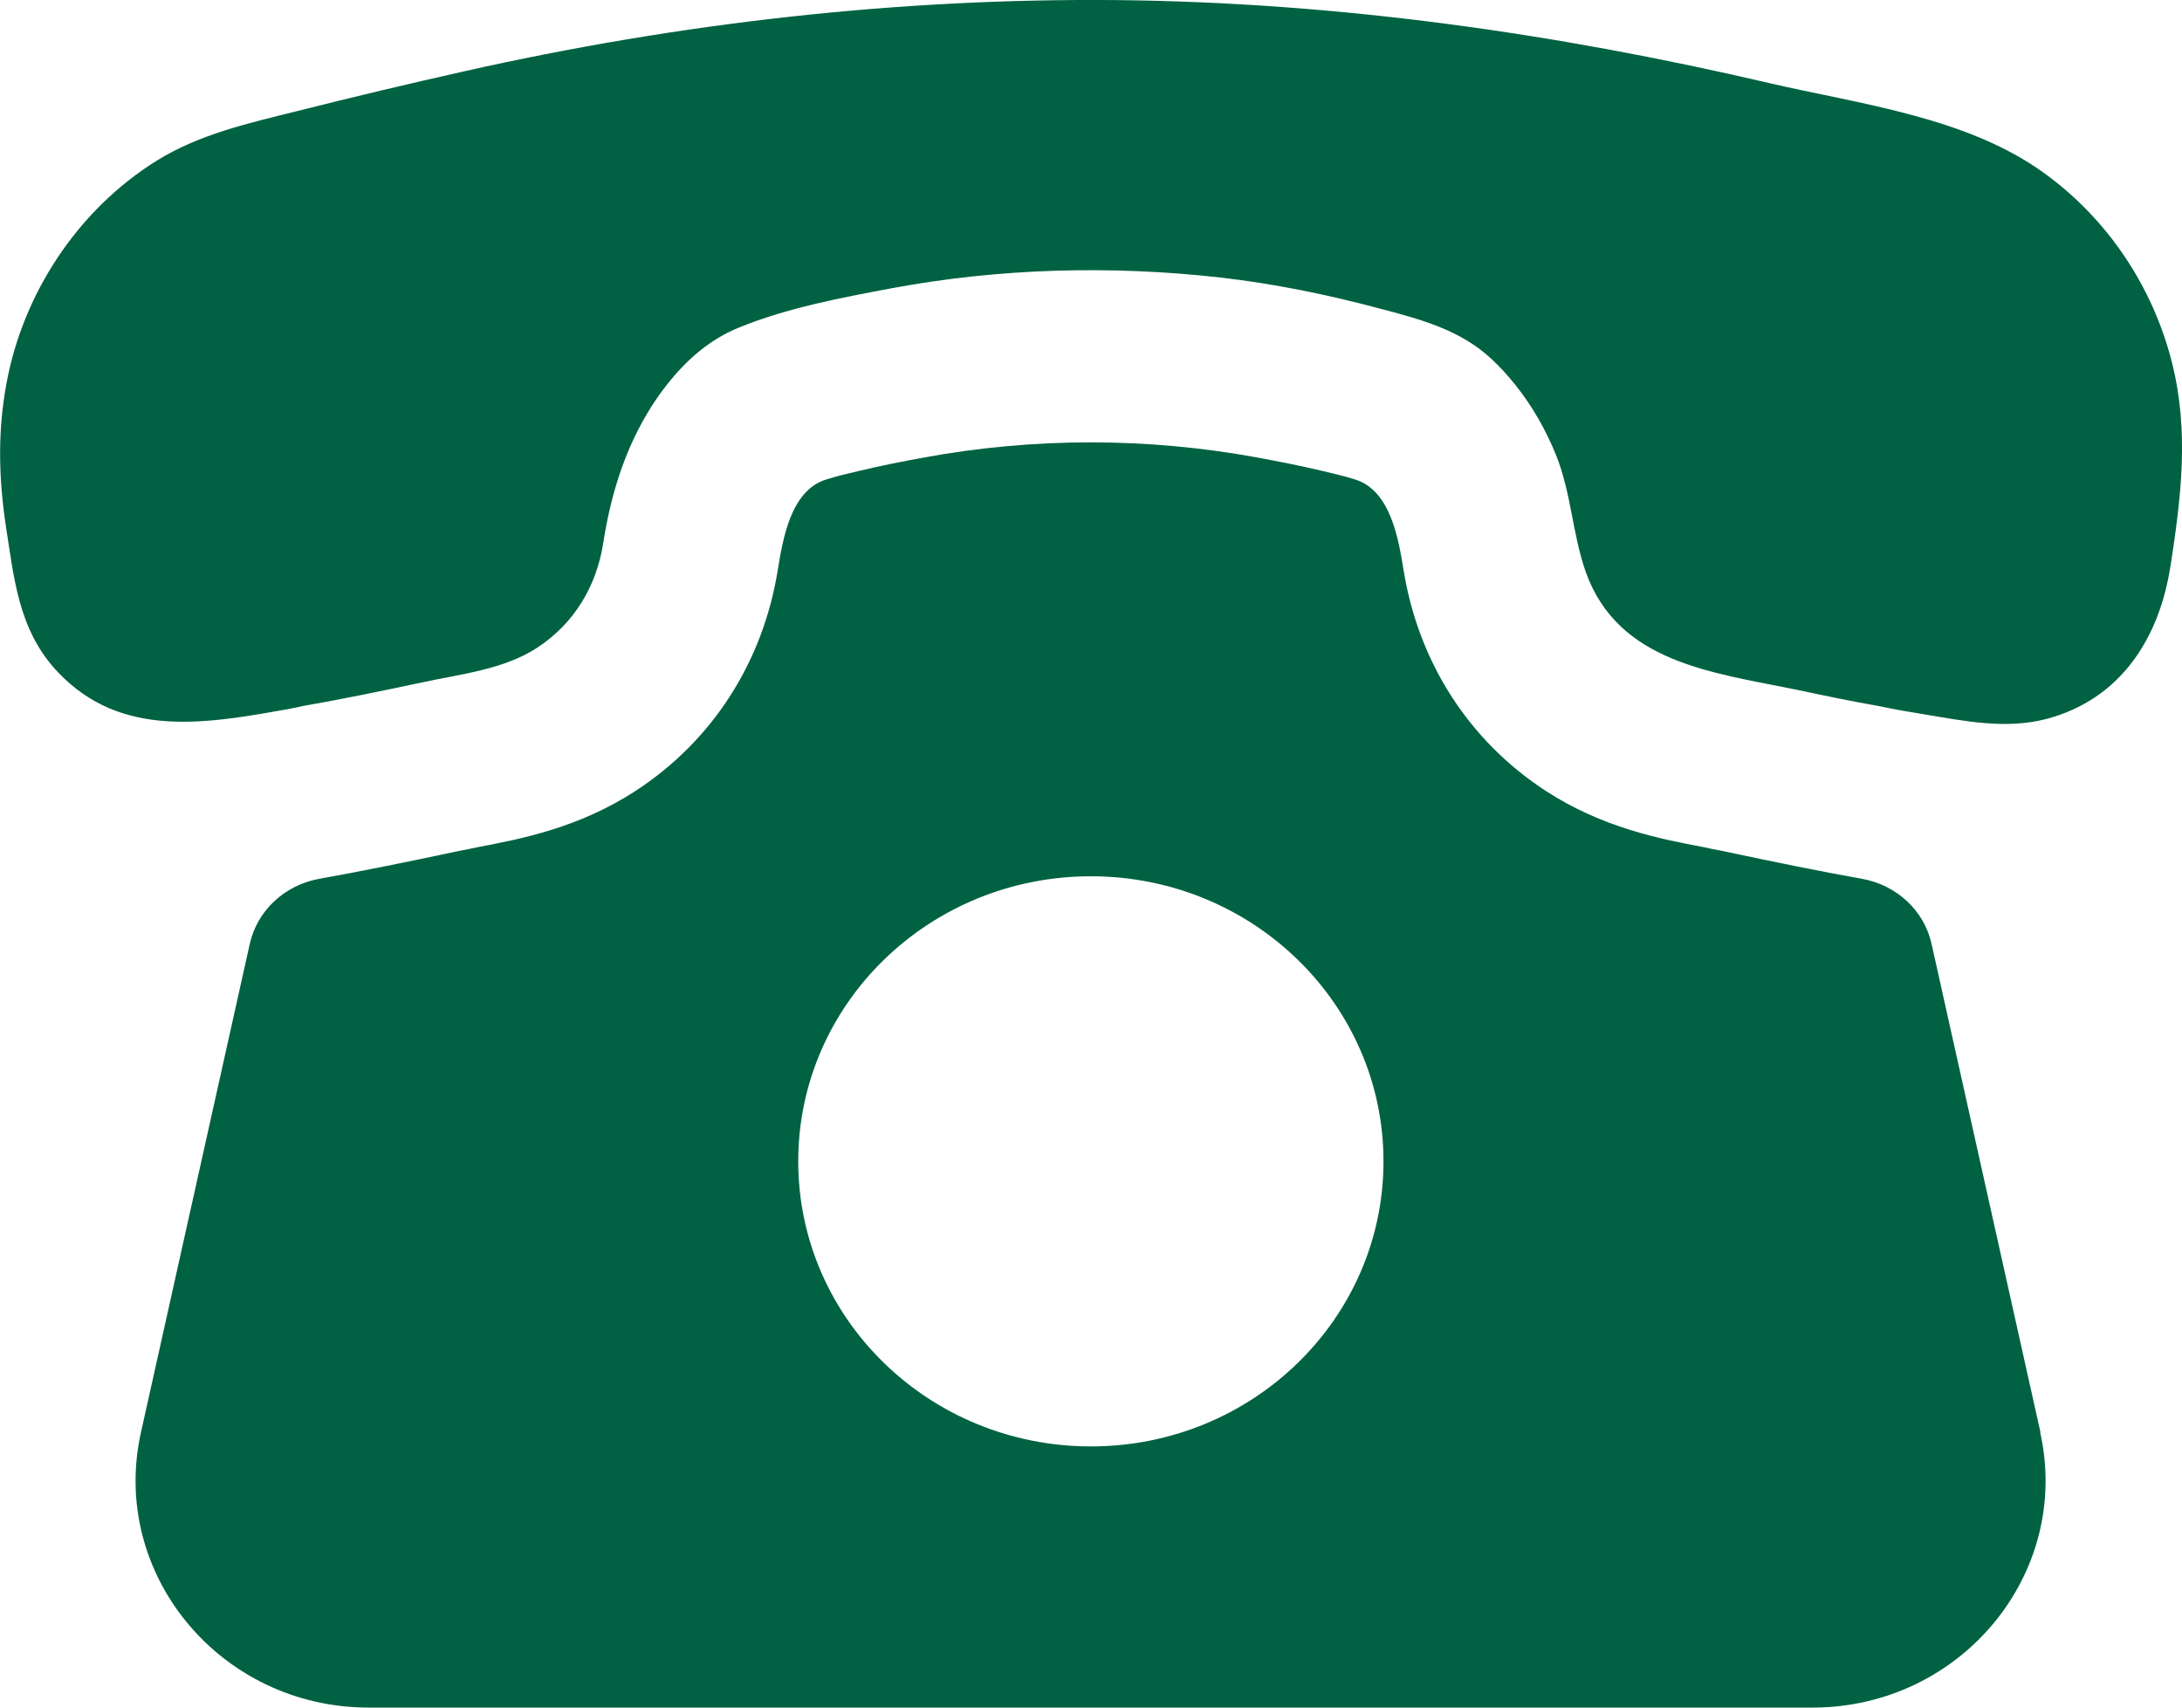 <svg width="23" height="18" viewBox="0 0 23 18" fill="none" xmlns="http://www.w3.org/2000/svg">
<g clip-path="url(#clip0_481_2168)">
<path d="M21.508 15.098L20.36 9.949C20.283 9.601 19.996 9.331 19.629 9.264C19.19 9.186 18.724 9.091 18.155 8.97C18.09 8.958 18.024 8.945 17.958 8.93C17.507 8.845 16.892 8.727 16.292 8.336C15.481 7.807 14.949 6.976 14.794 6.004C14.741 5.68 14.657 5.171 14.286 5.055C14.175 5.019 14.054 4.992 13.938 4.964C13.707 4.909 13.475 4.864 13.244 4.821C12.679 4.718 12.094 4.663 11.496 4.663C10.899 4.663 10.314 4.718 9.749 4.821C9.516 4.863 9.286 4.909 9.055 4.964C8.94 4.991 8.819 5.019 8.707 5.055C8.336 5.17 8.252 5.68 8.199 6.004C8.044 6.976 7.512 7.807 6.701 8.336C6.101 8.727 5.486 8.845 5.035 8.93C4.97 8.945 4.905 8.957 4.838 8.97C4.269 9.091 3.803 9.185 3.364 9.264C2.997 9.331 2.711 9.601 2.633 9.949L1.486 15.098C1.153 16.588 2.32 18 3.887 18H19.104C20.671 18 21.838 16.588 21.505 15.098H21.508ZM11.499 15.247C9.795 15.247 8.414 13.902 8.414 12.242C8.414 10.582 9.795 9.237 11.499 9.237C13.202 9.237 14.583 10.582 14.583 12.242C14.583 13.902 13.202 15.247 11.499 15.247Z" fill="#006242"/>
<path d="M22.878 5.968C22.763 6.716 22.362 7.371 21.566 7.58C21.14 7.689 20.711 7.601 20.288 7.531C20.126 7.505 19.965 7.477 19.806 7.443C19.514 7.392 19.225 7.332 18.935 7.27C18.051 7.089 17.057 6.986 16.715 6.029C16.575 5.632 16.563 5.201 16.404 4.802C16.298 4.539 16.153 4.281 15.972 4.056C15.895 3.96 15.81 3.865 15.717 3.78C15.387 3.474 14.97 3.365 14.538 3.251C13.995 3.106 13.434 2.991 12.869 2.926C11.719 2.796 10.54 2.826 9.402 3.038C8.867 3.138 8.291 3.247 7.789 3.453C7.481 3.577 7.232 3.797 7.03 4.055C6.953 4.152 6.883 4.255 6.822 4.358C6.57 4.782 6.433 5.245 6.358 5.728C6.287 6.176 6.056 6.57 5.662 6.828C5.31 7.058 4.853 7.106 4.446 7.194C4.03 7.282 3.609 7.37 3.194 7.442C3.137 7.454 3.085 7.467 3.029 7.476C2.168 7.63 1.278 7.787 0.613 7.088C0.188 6.643 0.147 6.082 0.057 5.513C-0.015 5.013 -0.024 4.537 0.069 4.038C0.243 3.096 0.815 2.217 1.648 1.696C2.099 1.415 2.615 1.3 3.128 1.172C3.715 1.024 4.303 0.884 4.896 0.751C7.151 0.244 9.461 -0.021 11.778 0.001C14.104 0.026 16.393 0.349 18.65 0.876C19.607 1.098 20.728 1.234 21.539 1.819C22.217 2.306 22.693 3.024 22.894 3.821C23.078 4.548 22.99 5.244 22.879 5.968H22.878Z" fill="#006242"/>
</g>
<defs>
<clipPath id="clip0_481_2168">
<rect width="23" height="18" fill="white"/>
</clipPath>
</defs>
</svg>
